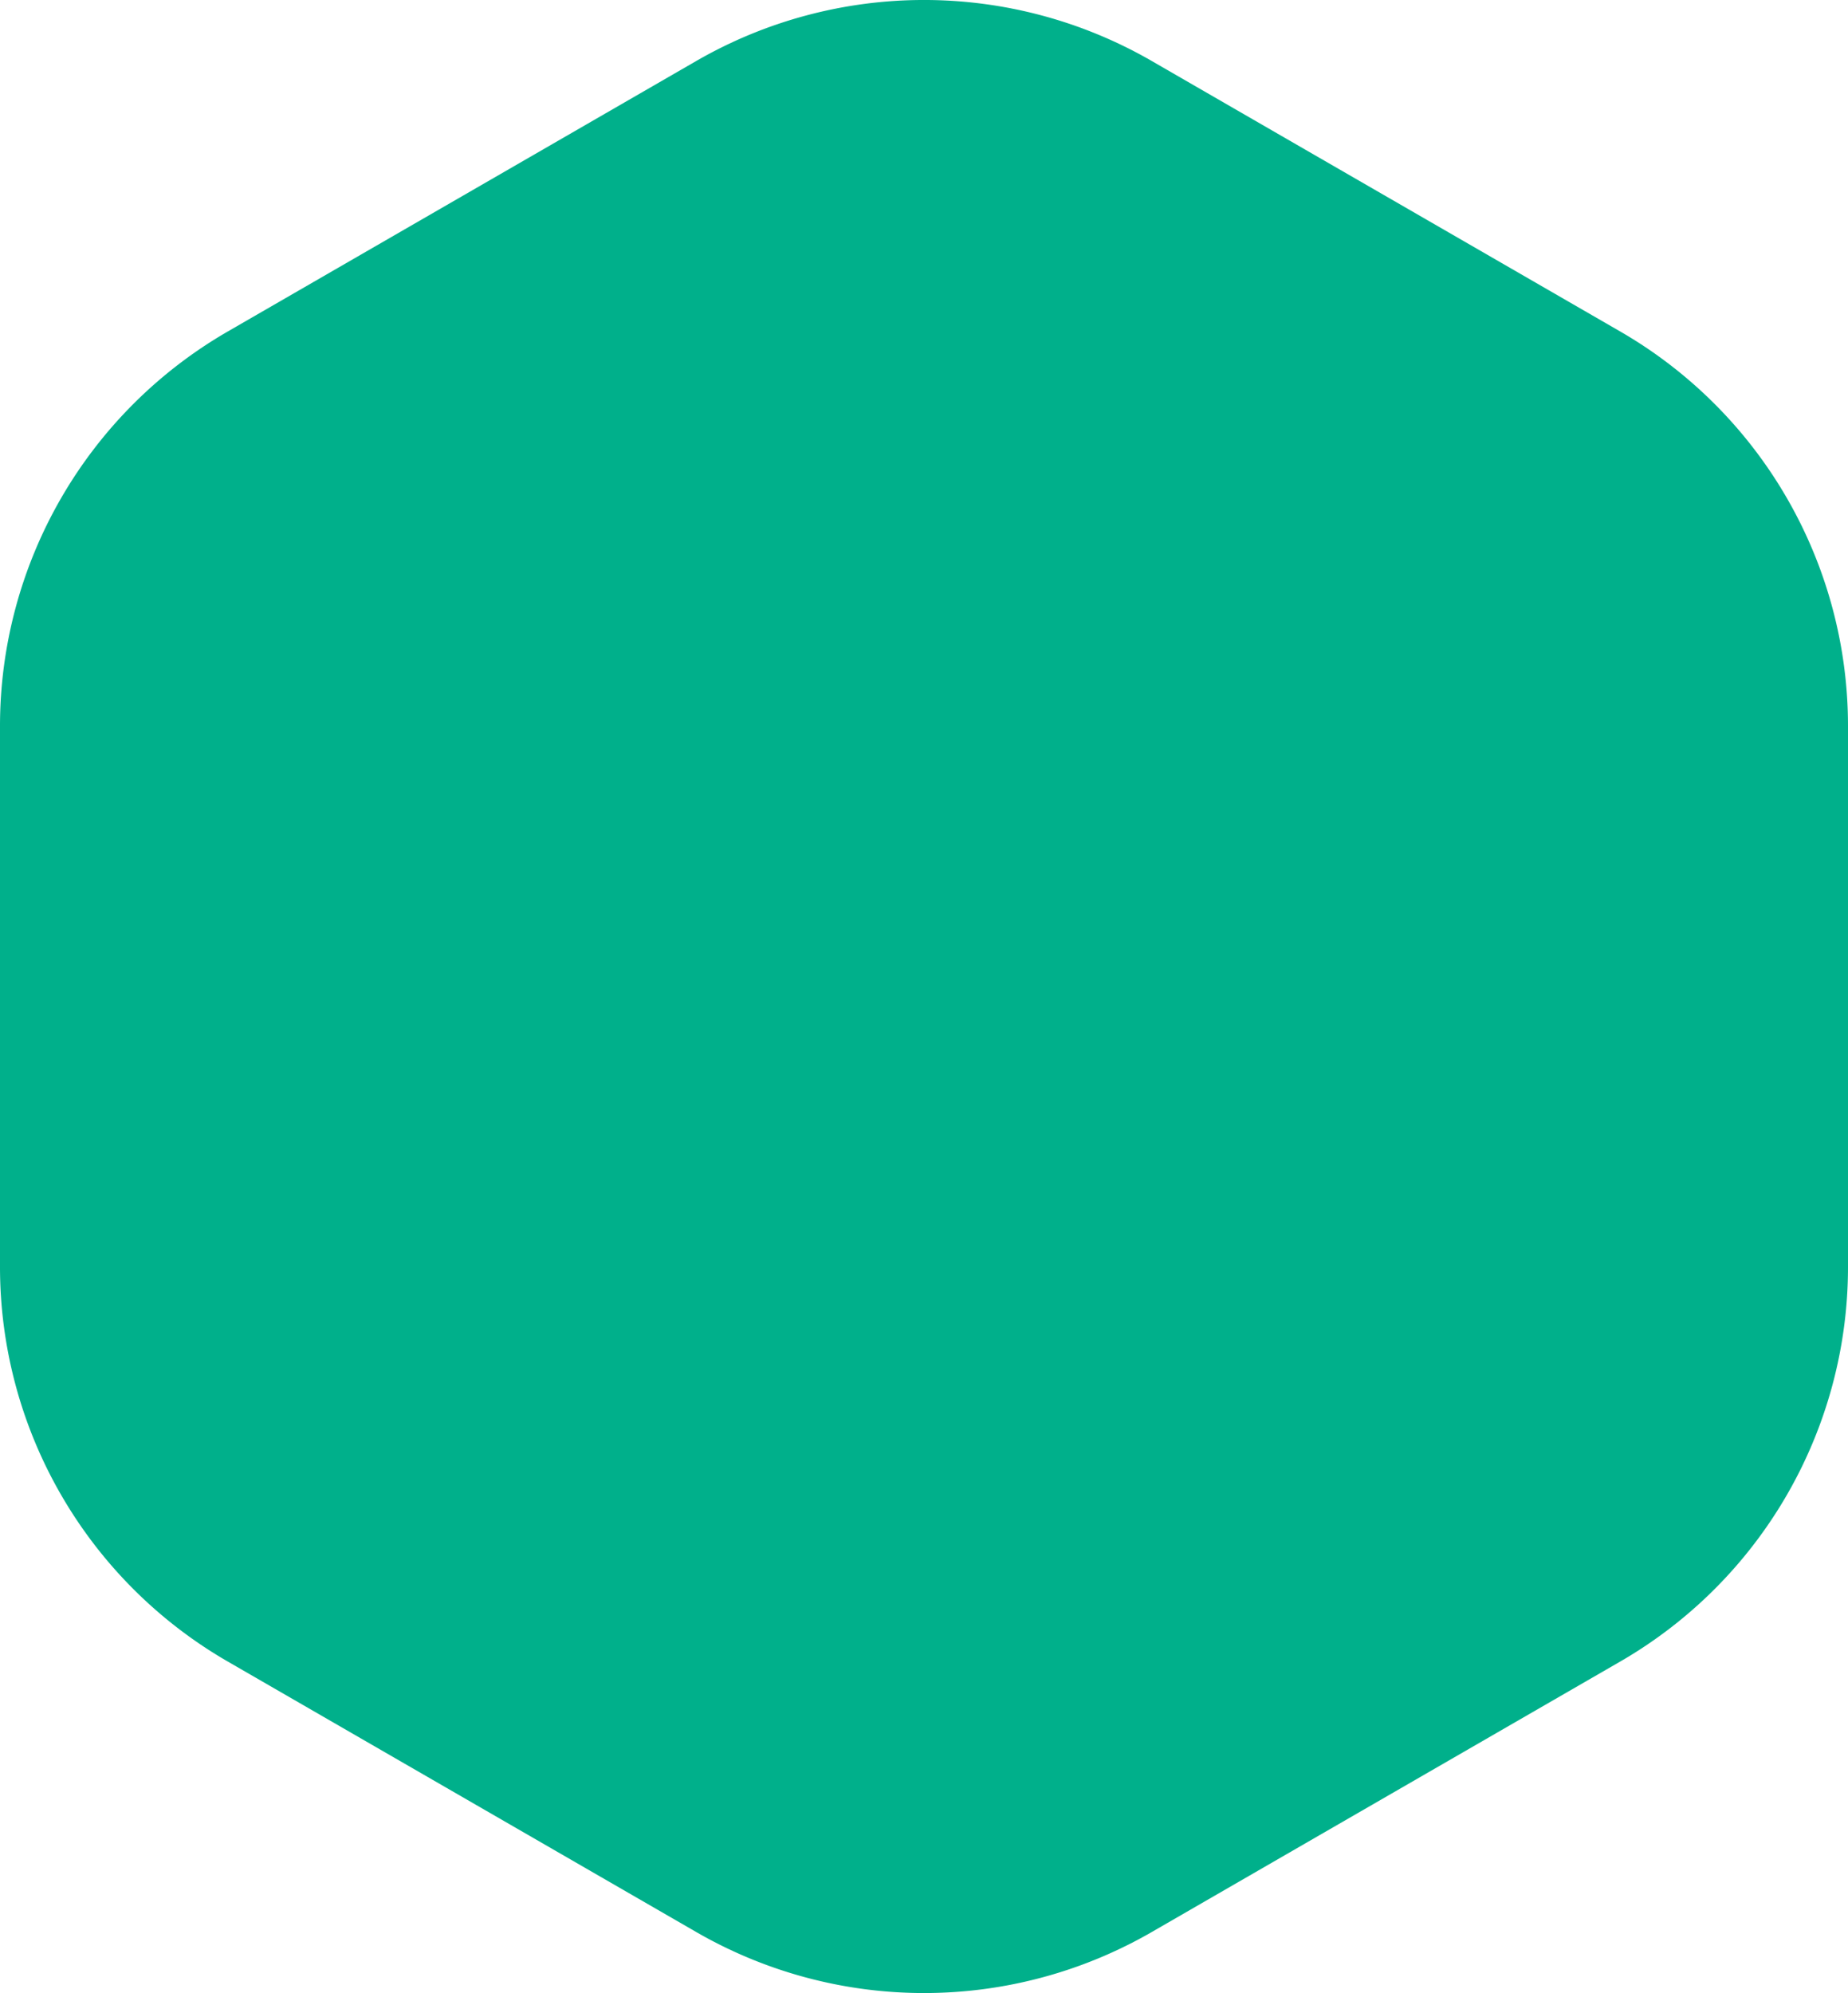 <svg id="Layer_1" data-name="Layer 1" xmlns="http://www.w3.org/2000/svg" width="885.78" height="955.25" viewBox="0 0 885.78 955.25">
  <defs>
    <style>
      .cls-1 {
        fill: #00b08b;
      }
    </style>
  </defs>
  <path class="cls-1" d="M833.7,181.25,609.19,51.63a218.38,218.38,0,0,0-218.38,0L166.3,181.25A218.39,218.39,0,0,0,57.11,370.38V629.62A218.39,218.39,0,0,0,166.3,818.75L390.81,948.37a218.38,218.38,0,0,0,218.38,0L833.7,818.75A218.39,218.39,0,0,0,942.89,629.62V370.38A218.39,218.39,0,0,0,833.7,181.25Z" transform="translate(-57.11 -22.38)"/>
</svg>
